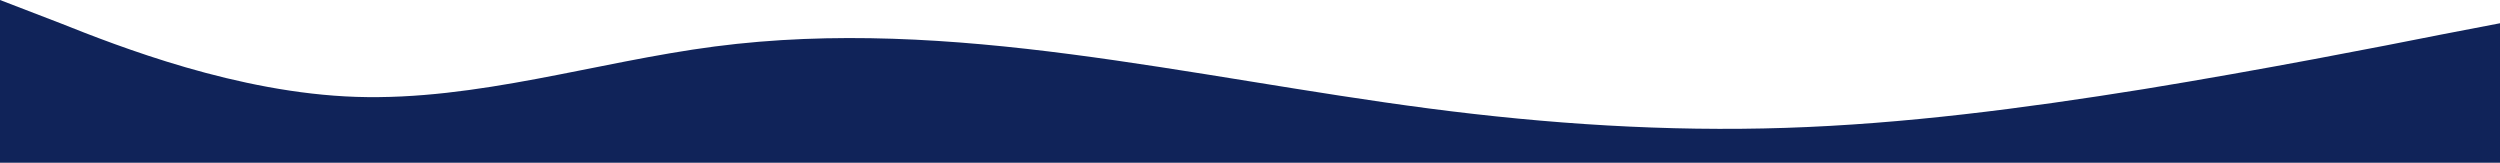 <?xml version="1.0" encoding="UTF-8"?> <svg xmlns="http://www.w3.org/2000/svg" width="14363" height="935" viewBox="0 0 14363 935" fill="none"> <path fill-rule="evenodd" clip-rule="evenodd" d="M14363 133.571L14015.9 200.357C13680.8 267.143 12998.5 400.714 12316.3 512.024C11622.1 623.333 10939.8 712.381 10257.6 734.643C9575.33 756.905 8893.09 712.381 8210.85 623.333C7528.61 534.286 6834.39 400.714 6152.15 311.667C5469.91 222.619 4787.67 178.095 4105.42 267.143C3423.18 356.19 2740.94 578.81 2046.73 556.548C1364.48 534.286 682.243 267.143 347.106 133.571L0 0V935H347.106C682.243 935 1364.48 935 2046.73 935C2740.94 935 3423.18 935 4105.42 935C4787.67 935 5469.91 935 6152.15 935C6834.39 935 7528.61 935 8210.85 935C8893.09 935 9575.33 935 10257.6 935C10939.8 935 11622.1 935 12316.3 935C12998.5 935 13680.8 935 14015.9 935H14363V133.571Z" fill="#102359"></path> </svg> 